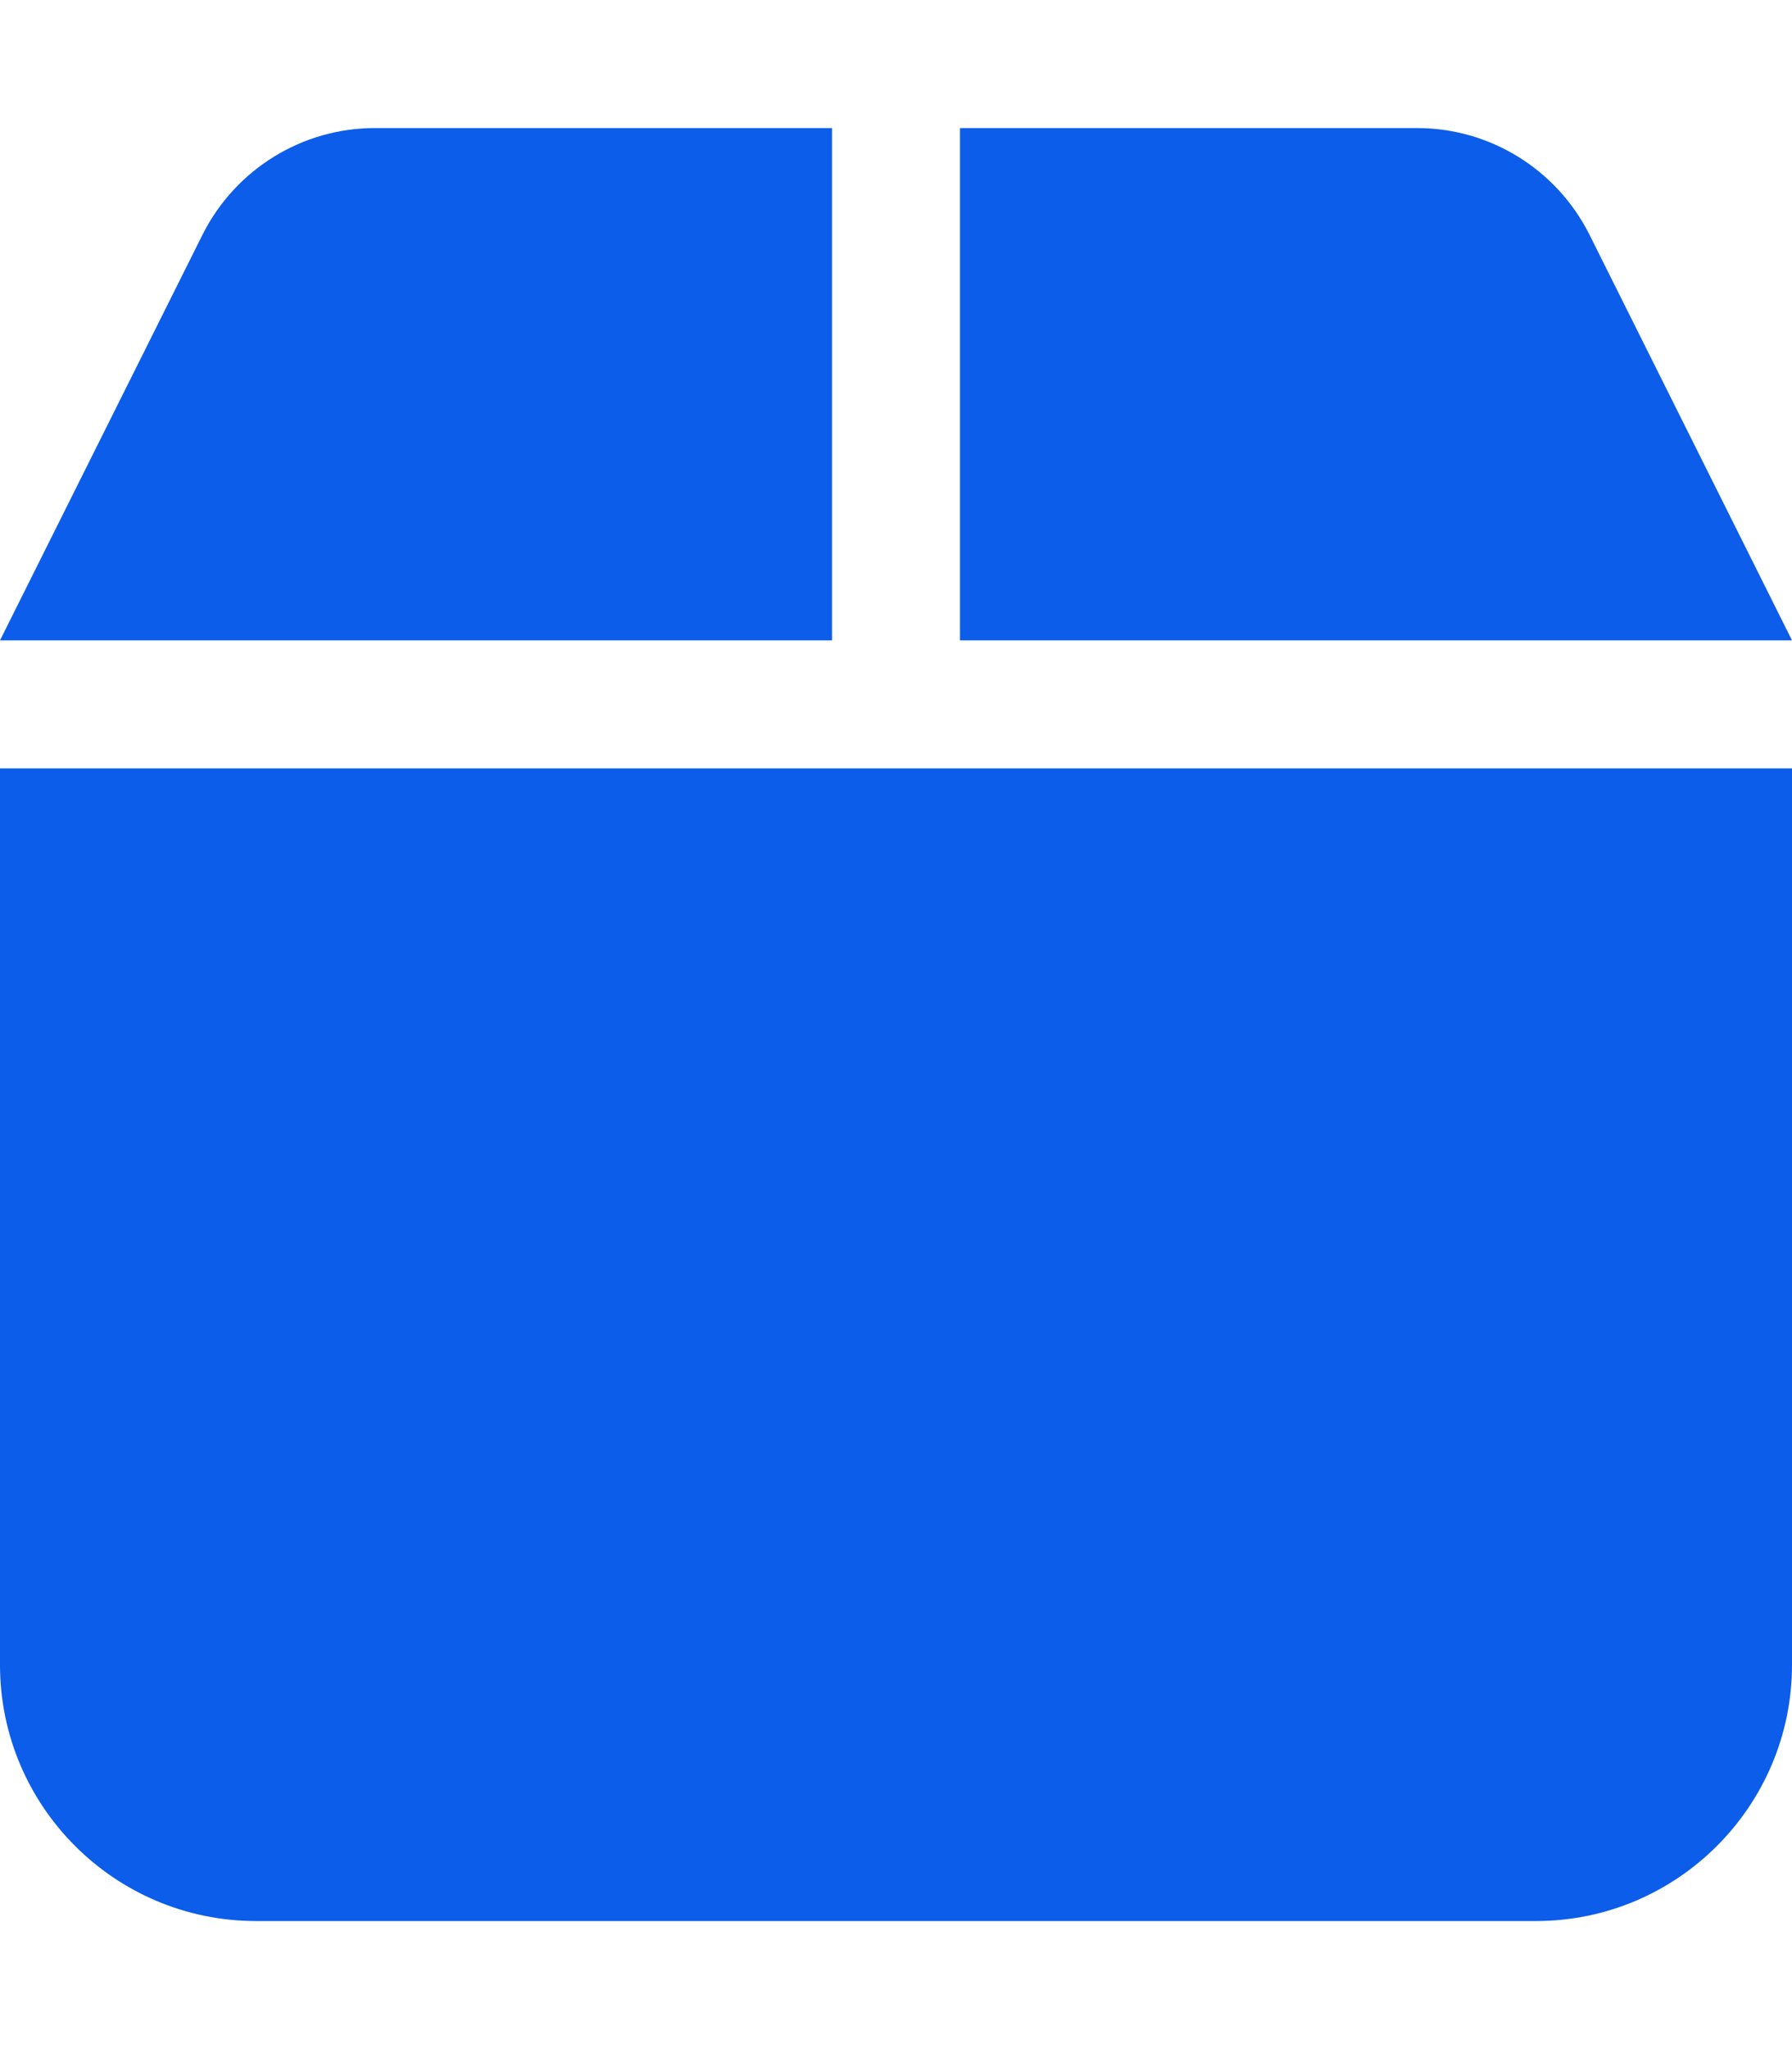 <svg xmlns="http://www.w3.org/2000/svg" height="16" width="14" viewBox="0 0 448 512"><!--!Font Awesome Free 6.5.1 by @fontawesome - https://fontawesome.com License - https://fontawesome.com/license/free Copyright 2023 Fonticons, Inc.--><path opacity="1" fill="#0c5de9" d="M50.7 58.5L0 160H208V32H93.7C75.5 32 58.9 42.3 50.7 58.5zM240 160H448L397.3 58.5C389.1 42.3 372.5 32 354.3 32H240V160zm208 32H0V416c0 35.3 28.7 64 64 64H384c35.3 0 64-28.7 64-64V192z"/></svg>
